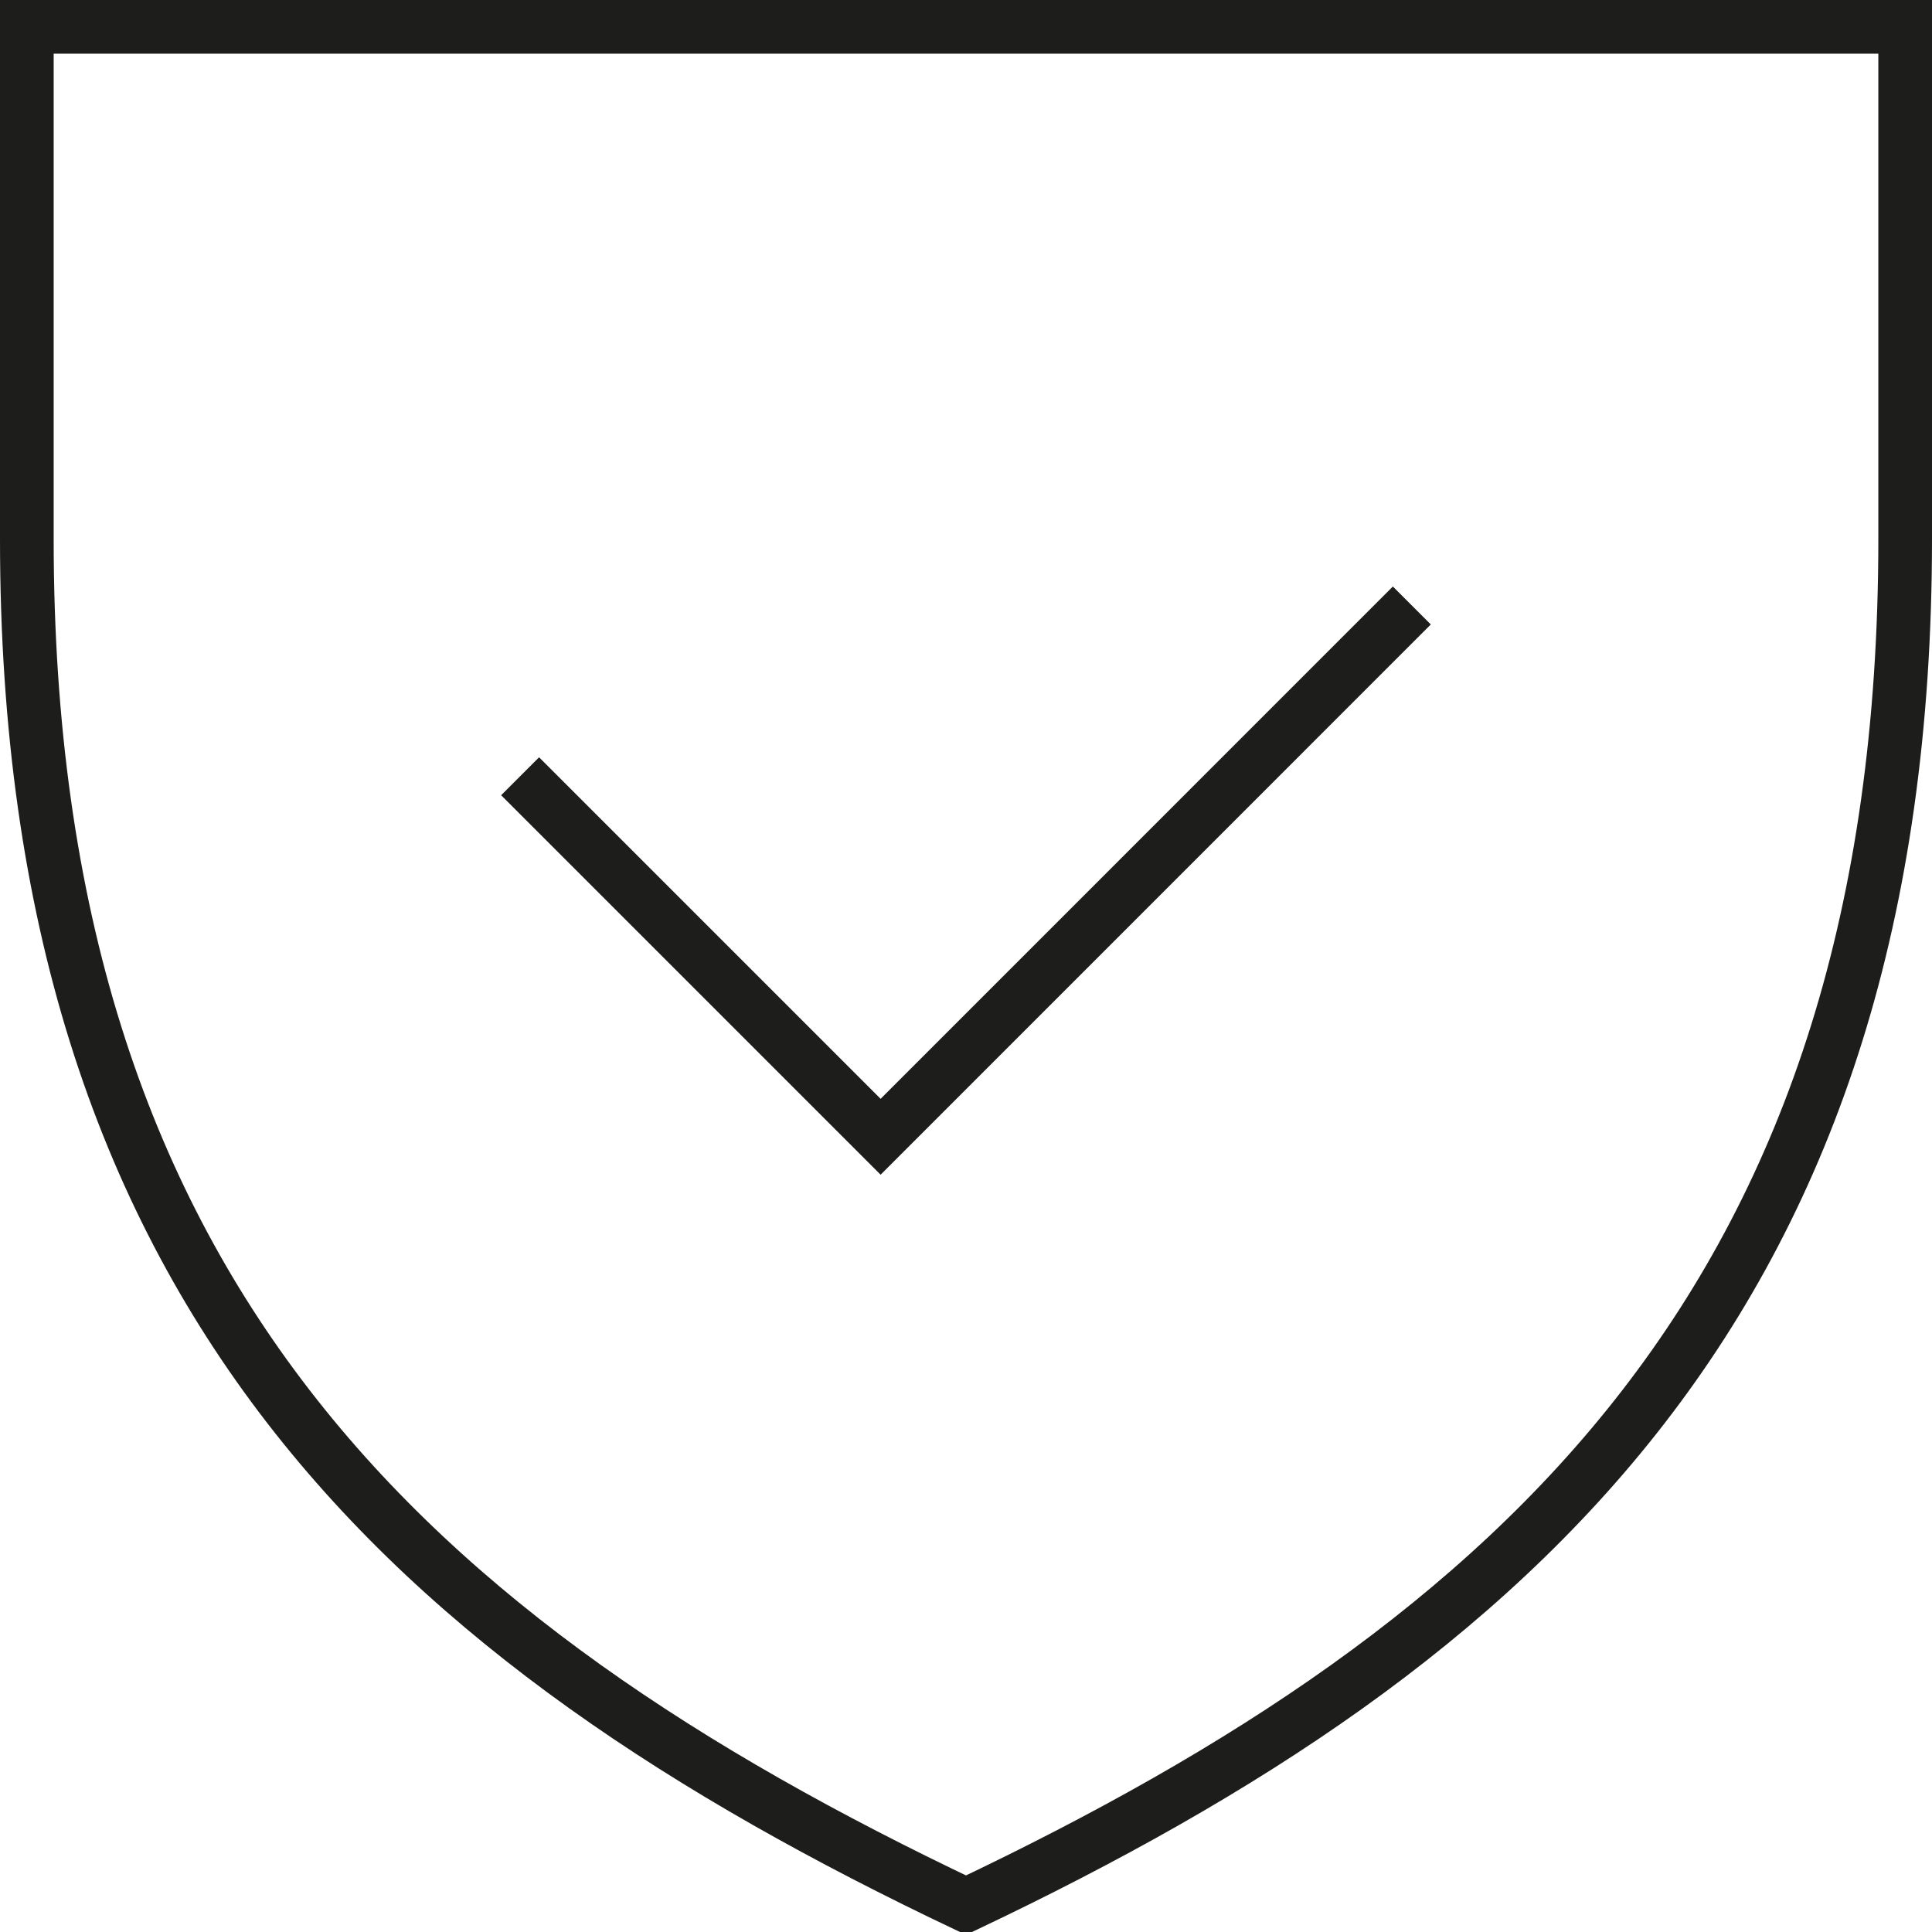 <?xml version="1.0" encoding="utf-8"?>
<svg width="36px" height="36px" viewBox="0 0 36 36" version="1.1" xmlns:xlink="http://www.w3.org/1999/xlink" xmlns="http://www.w3.org/2000/svg">
  <defs>
    <filter id="filter_1">
      <feColorMatrix in="SourceGraphic" type="matrix" values="0 0 0 0 0.243 0 0 0 0 0.059 0 0 0 0 0.153 0 0 0 1 0" color-interpolation-filters="sRGB" />
    </filter>
  </defs>
  <g id="Group-18" transform="translate(0.5 0.5)" filter="url(#filter_1)">
    <path d="M35 9.545C35 23.615 27.842 30.087 17.5 35C7.158 30.087 0 23.615 0 9.545L0 0L35 0L35 9.545Z" id="Stroke-1" fill="none" fill-rule="evenodd" stroke="#1D1D1B" stroke-width="1" stroke-linecap="square" />
    <path d="M25.454 11.136L15.909 20.682L9.545 14.318" id="Stroke-3" fill="none" fill-rule="evenodd" stroke="#1D1D1B" stroke-width="1" stroke-linecap="square" />
  </g>
</svg>